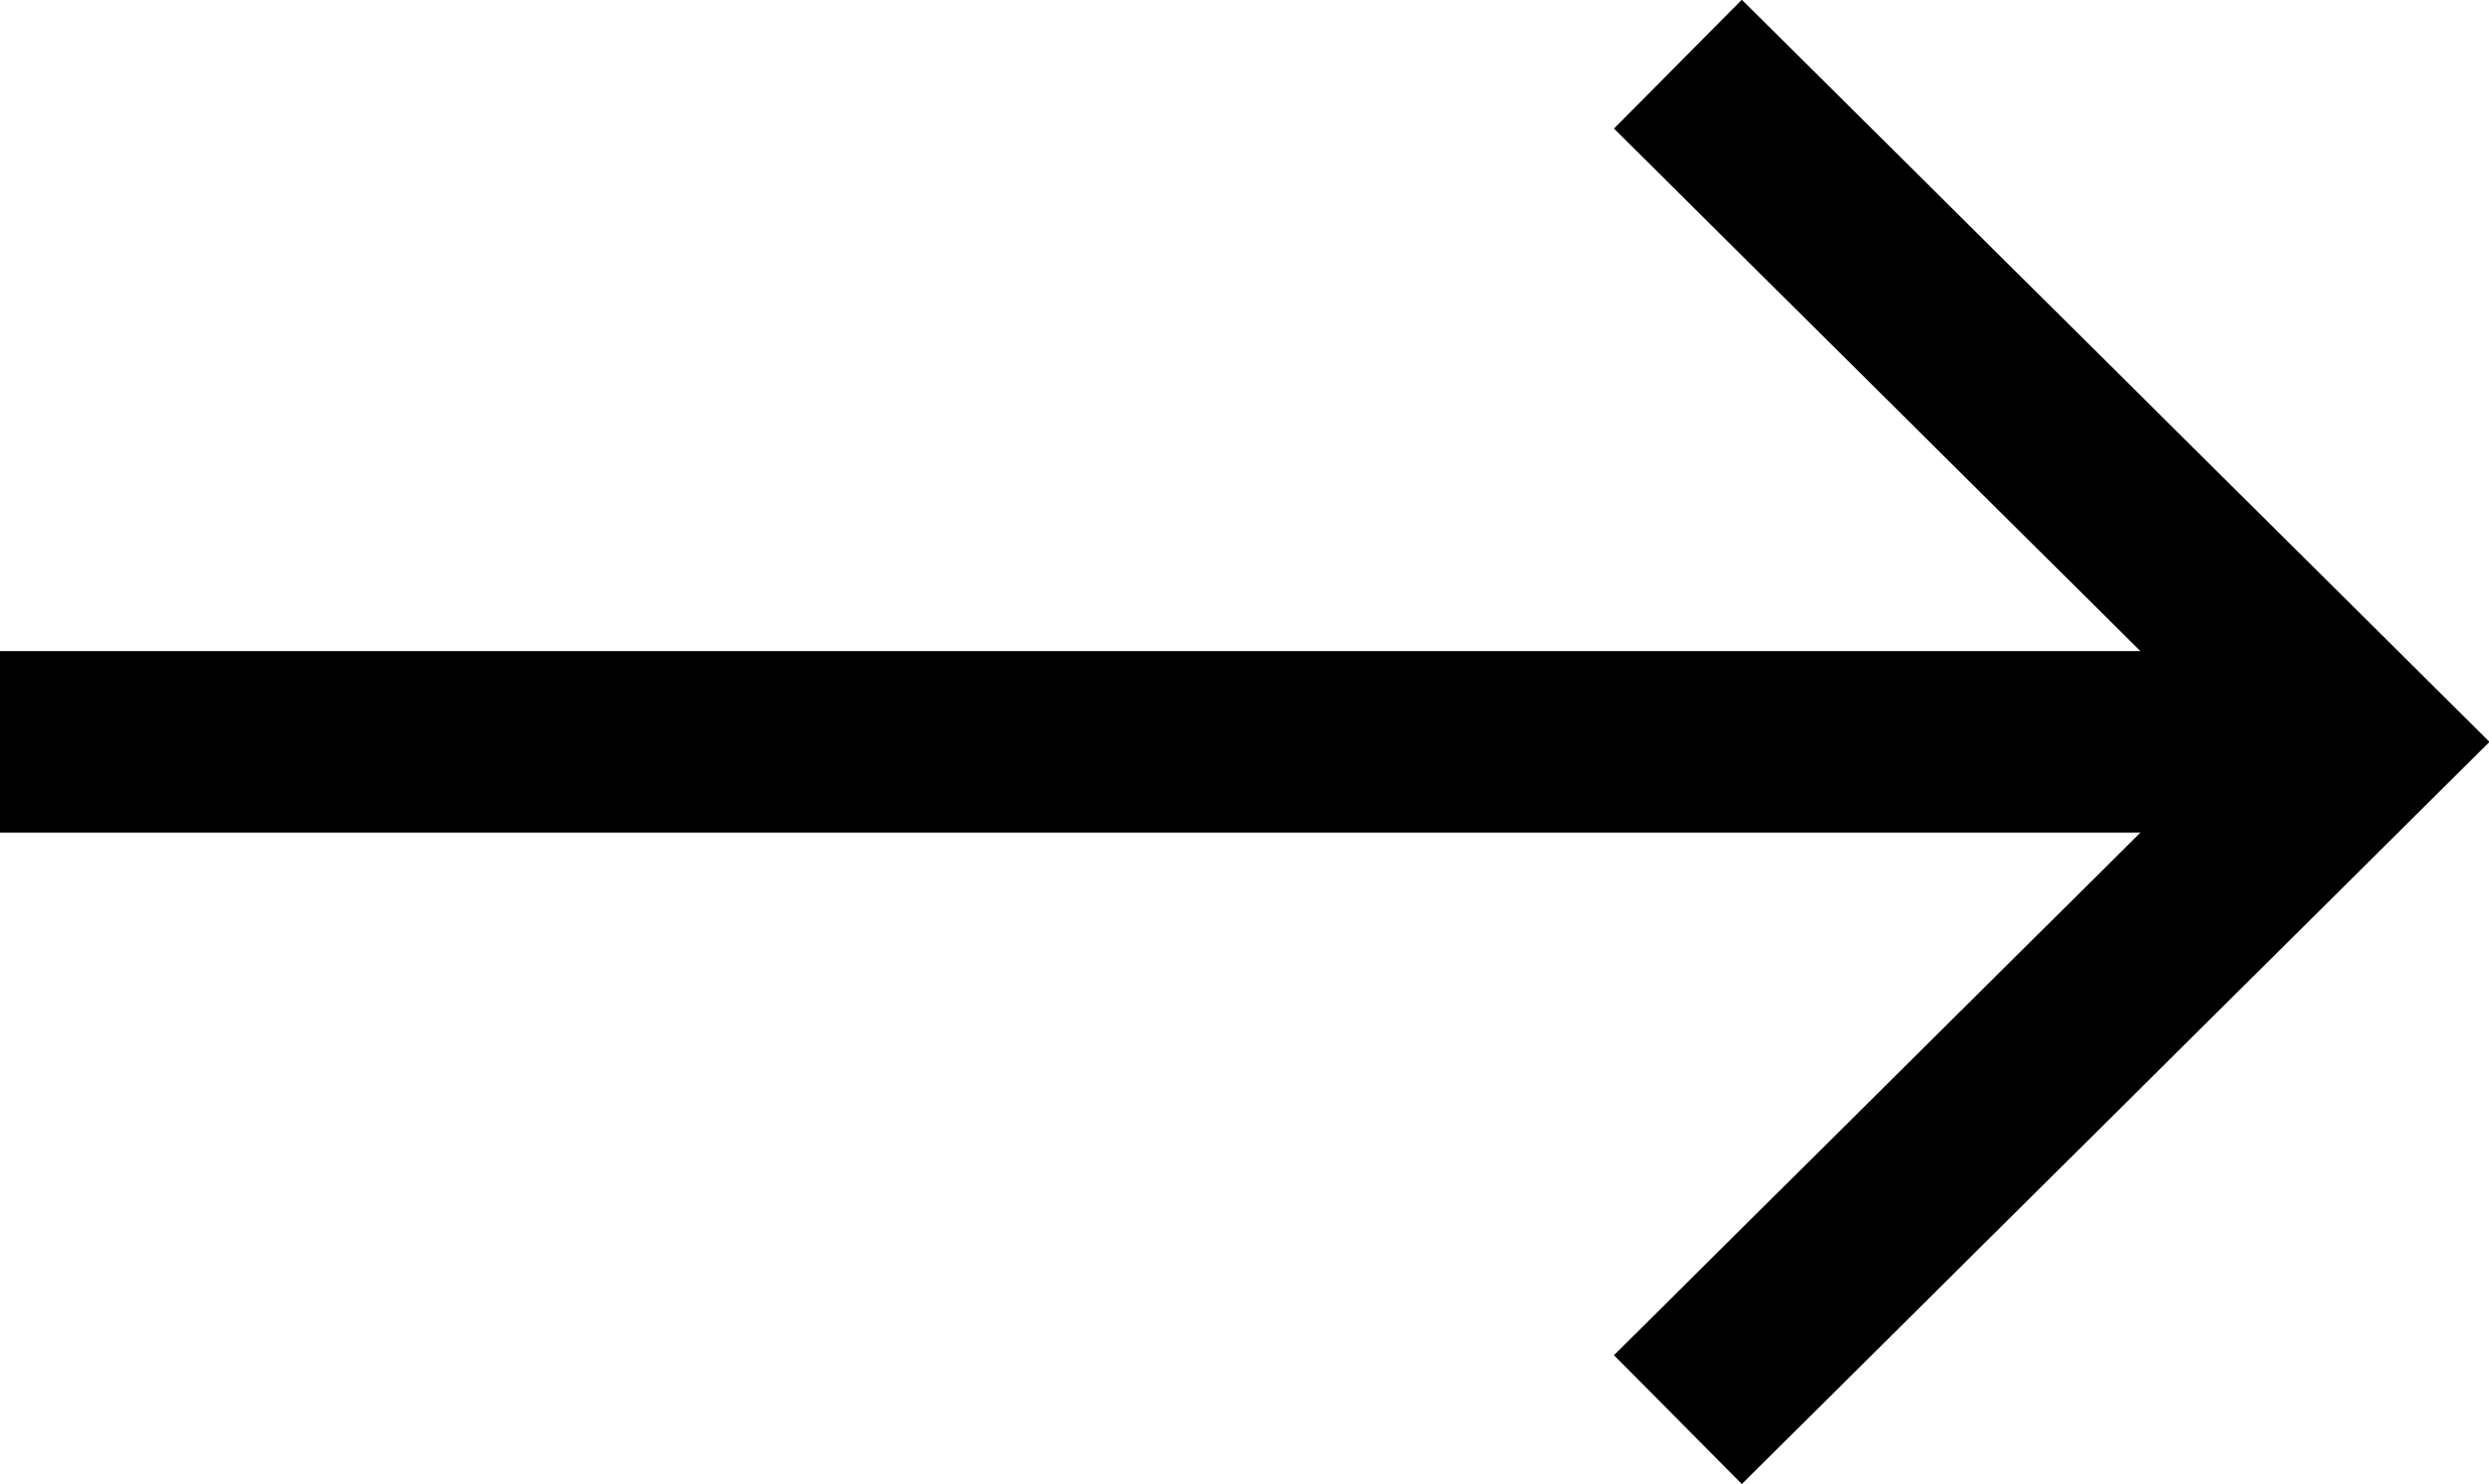 <svg xmlns="http://www.w3.org/2000/svg" width="20.56" height="12.26" viewBox="0 0 20.56 12.26">
  <defs>
    <style>
      .ecbd90f9-1a7a-4537-a448-776e0739476c {
        fill: none;
        stroke: #000;
        stroke-miterlimit: 10;
        stroke-width: 1.5px;
      }
    </style>
  </defs>
  <g id="efd2f4e2-eb3e-4158-a8fd-f70f64849dad" data-name="Layer 2">
    <g id="a4aa06ce-f1ba-4789-876b-349da570816d" data-name="Layer 1">
      <g id="fbb3cd62-b3e6-49ac-9625-d2855aa55918" data-name="Group 145">
        <path id="a4e90e30-56a3-4be4-ae80-bb46c2fcbe6b" data-name="Path 28" class="ecbd90f9-1a7a-4537-a448-776e0739476c" d="M13.86,11.73l5.64-5.6L13.86.53"/>
        <line id="a6cc64b3-0839-45b0-ab83-19ef26c24ce2" data-name="Line 5" class="ecbd90f9-1a7a-4537-a448-776e0739476c" x1="19.46" y1="6.13" y2="6.13"/>
      </g>
    </g>
  </g>
</svg>
